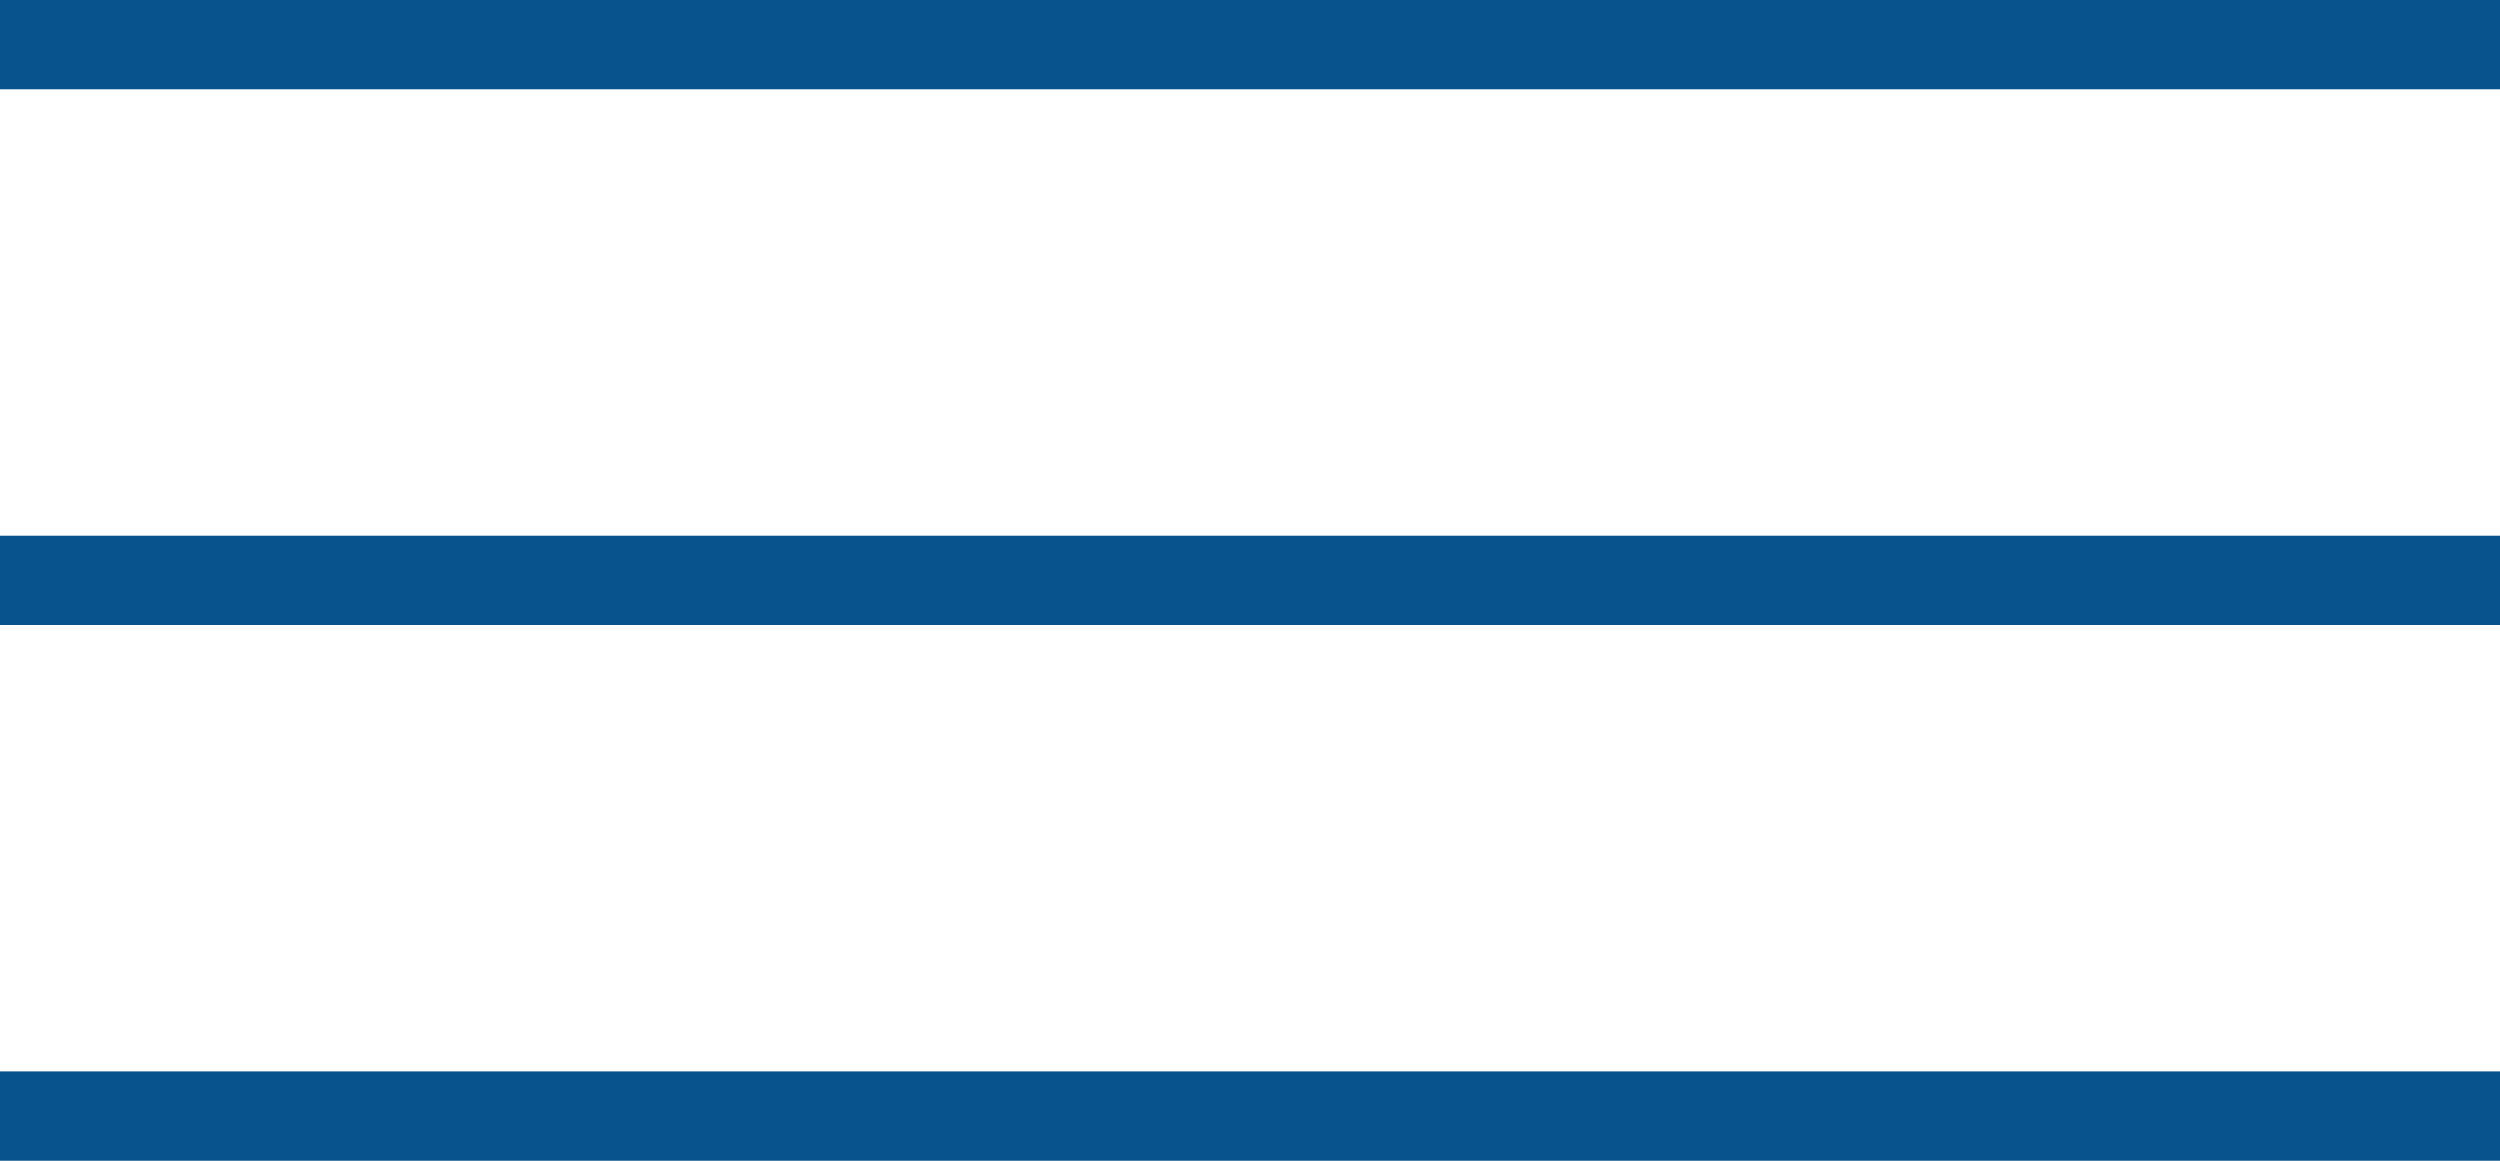 <?xml version="1.0" encoding="UTF-8"?> <svg xmlns="http://www.w3.org/2000/svg" width="56" height="26" viewBox="0 0 56 26" fill="none"> <rect width="56" height="2" fill="#08528D"></rect> <rect y="12" width="56" height="2" fill="#08528D"></rect> <rect y="24" width="56" height="2" fill="#08528D"></rect> </svg> 